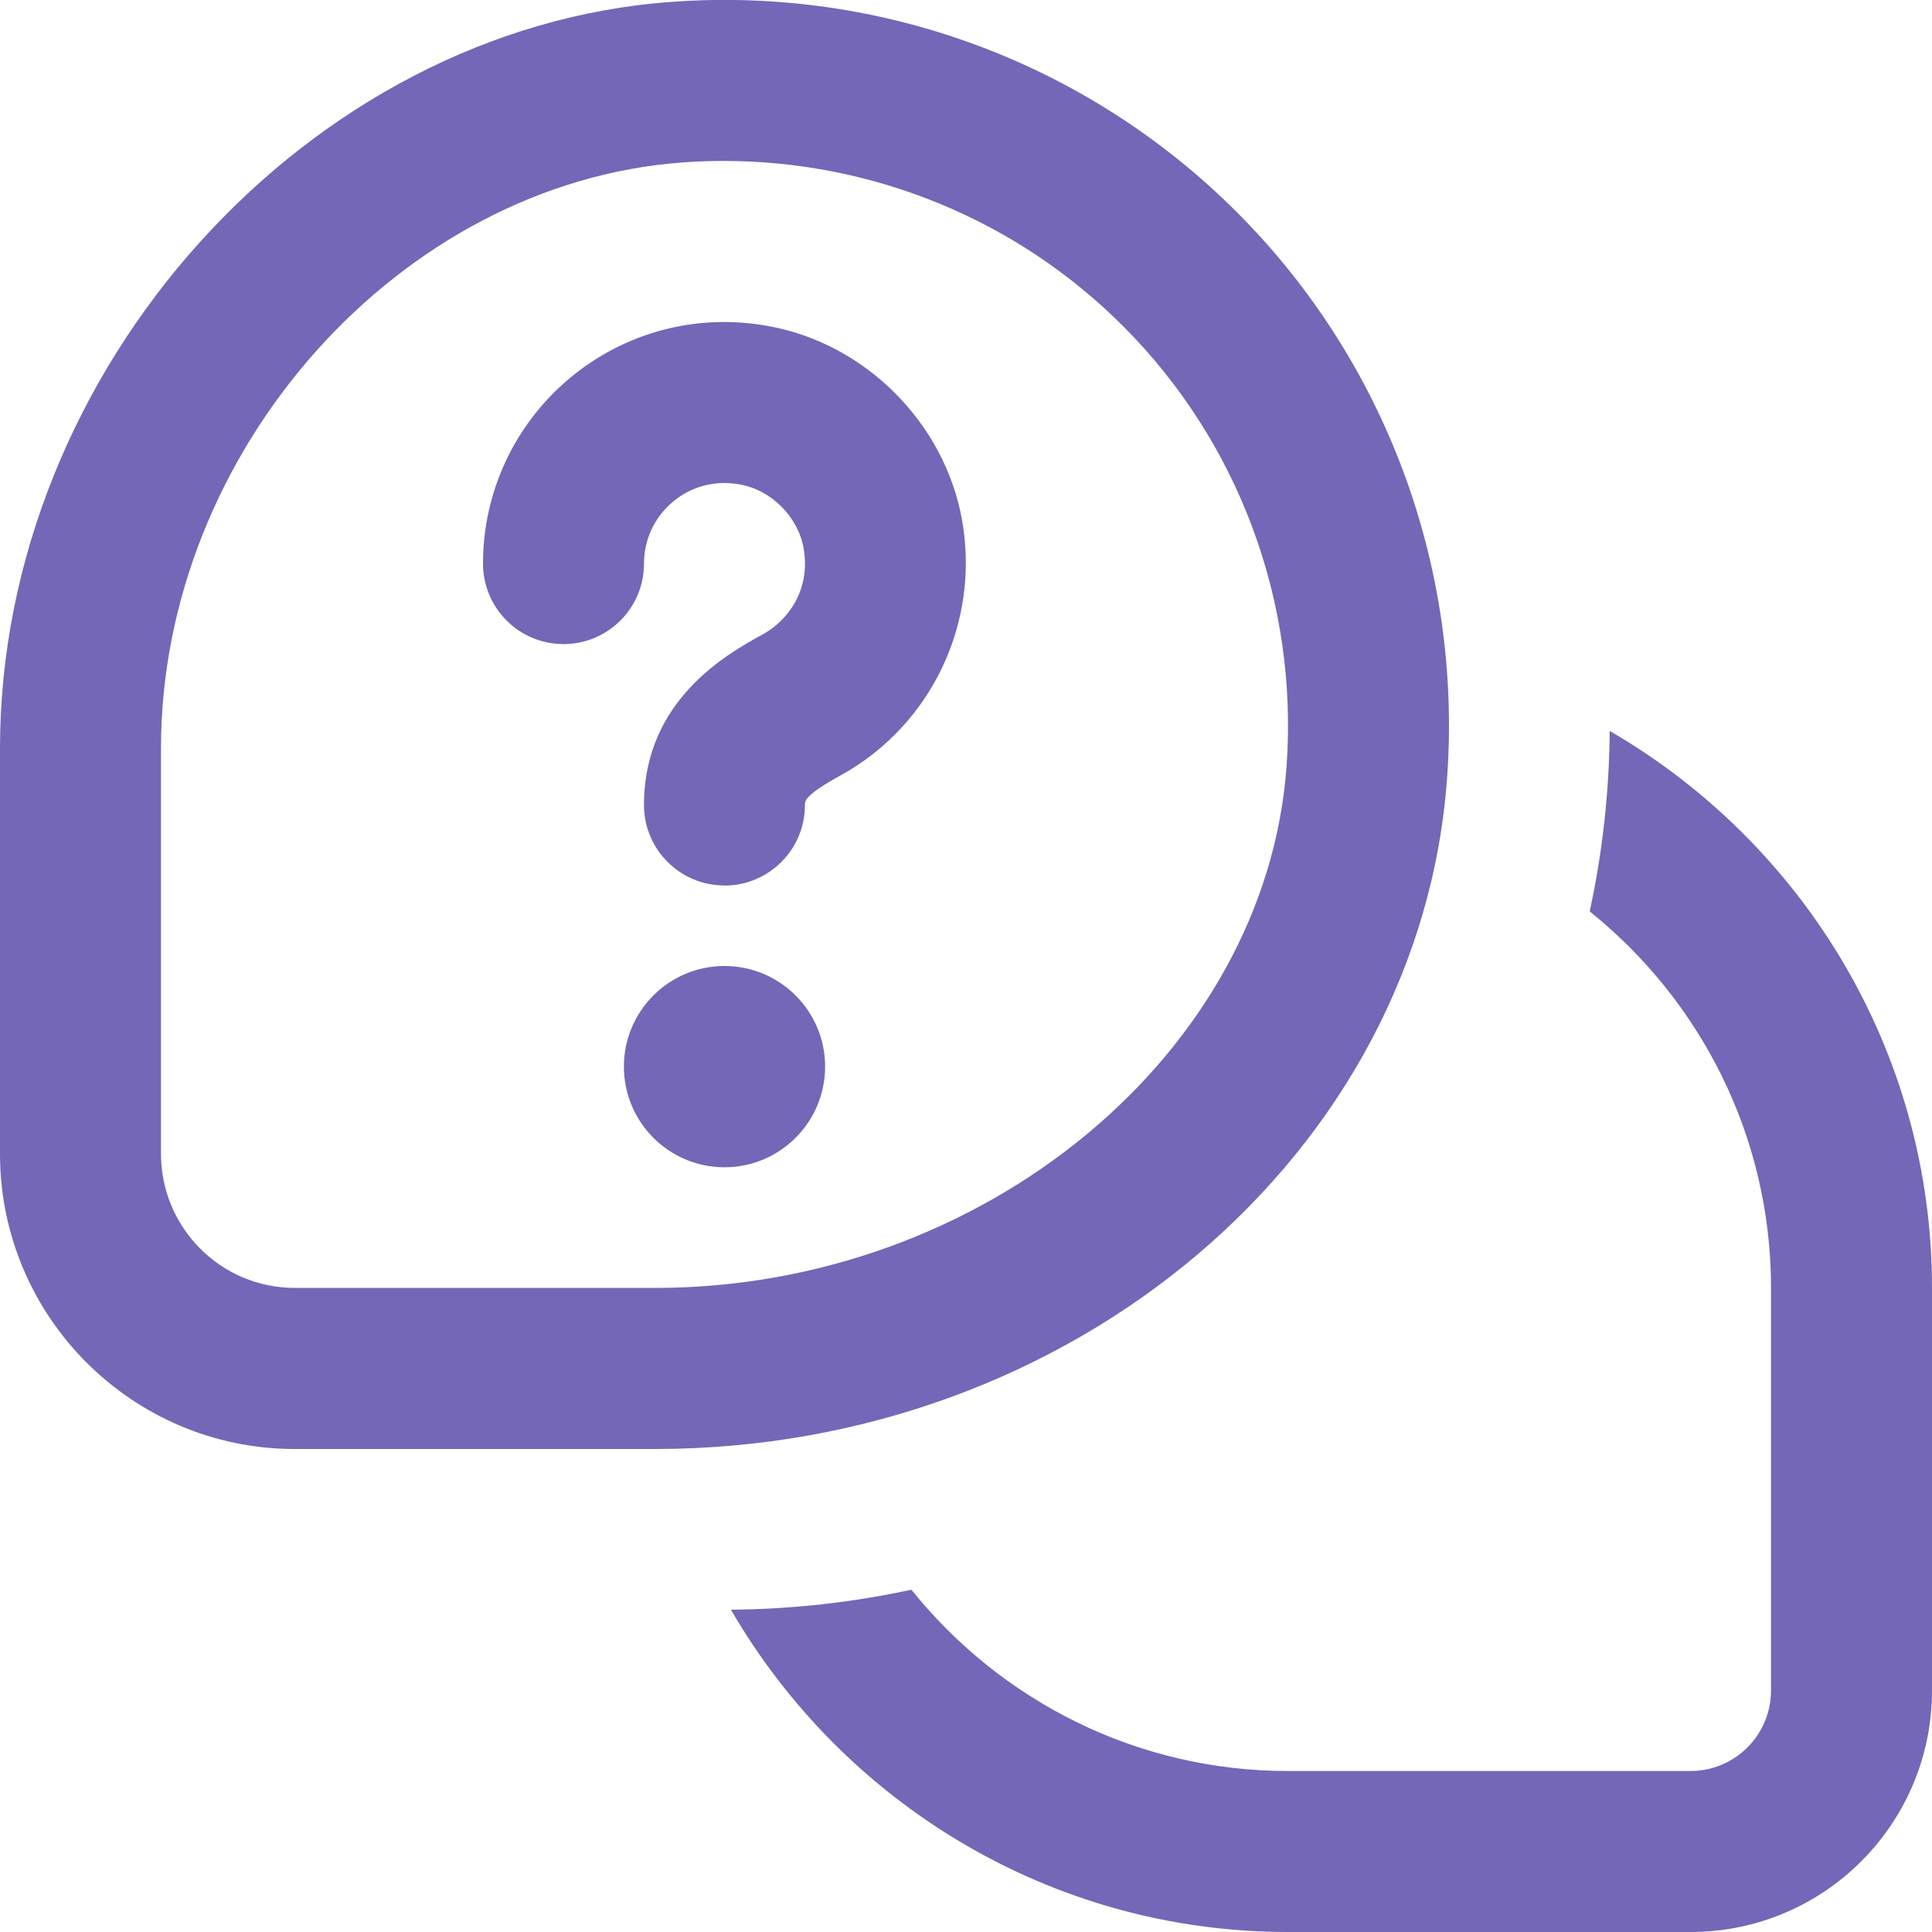 <?xml version="1.0" encoding="UTF-8"?>
<svg xmlns="http://www.w3.org/2000/svg" width="40" height="40" viewBox="0 0 40 40" fill="none">
  <g clip-path="url(#clip0_93_2603)">
    <path d="M15 18.333C14.08 18.333 13.333 17.588 13.333 16.667C13.333 14.487 15.063 13.535 15.802 13.128C16.285 12.863 16.793 12.237 16.638 11.352C16.523 10.698 15.968 10.143 15.317 10.03C14.807 9.937 14.313 10.067 13.93 10.39C13.55 10.707 13.333 11.173 13.333 11.668C13.333 12.59 12.587 13.335 11.667 13.335C10.747 13.335 10 12.59 10 11.668C10 10.187 10.652 8.79 11.787 7.837C12.922 6.883 14.415 6.48 15.892 6.748C17.907 7.1 19.565 8.757 19.92 10.777C20.292 12.897 19.283 15.015 17.41 16.05C16.665 16.46 16.665 16.58 16.665 16.668C16.665 17.59 15.918 18.335 14.998 18.335L15 18.333ZM15 20C13.85 20 12.917 20.933 12.917 22.083C12.917 23.233 13.85 24.167 15 24.167C16.15 24.167 17.083 23.233 17.083 22.083C17.083 20.933 16.15 20 15 20ZM33.327 15.133C33.317 16.415 33.175 17.663 32.913 18.87C35.198 20.705 36.667 23.515 36.667 26.667V35C36.667 35.92 35.92 36.667 35 36.667H26.667C23.515 36.667 20.705 35.198 18.87 32.913C17.663 33.173 16.415 33.317 15.133 33.327C17.442 37.308 21.742 40 26.667 40H35C37.762 40 40 37.762 40 35V26.667C40 21.742 37.308 17.442 33.327 15.133ZM29.962 16.085C30.27 11.73 28.682 7.468 25.607 4.392C22.532 1.315 18.273 -0.278 13.915 0.038C6.372 0.572 0 7.648 0 15.493V23.89C0 27.258 2.737 30 6.102 30H13.563C22.208 30 29.412 23.888 29.962 16.085ZM23.25 6.75C25.643 9.142 26.877 12.458 26.638 15.85C26.217 21.813 20.352 26.665 13.563 26.665H6.102C4.575 26.665 3.333 25.42 3.333 23.888V15.492C3.333 9.332 8.287 3.777 14.15 3.362C14.428 3.342 14.705 3.332 14.982 3.332C18.078 3.332 21.055 4.552 23.25 6.75Z" fill="#7467B7"></path>
  </g>
  <defs>
    <clipPath id="clip0_93_2603">
      <rect width="40" height="40" fill="white"></rect>
    </clipPath>
  </defs>
</svg>
